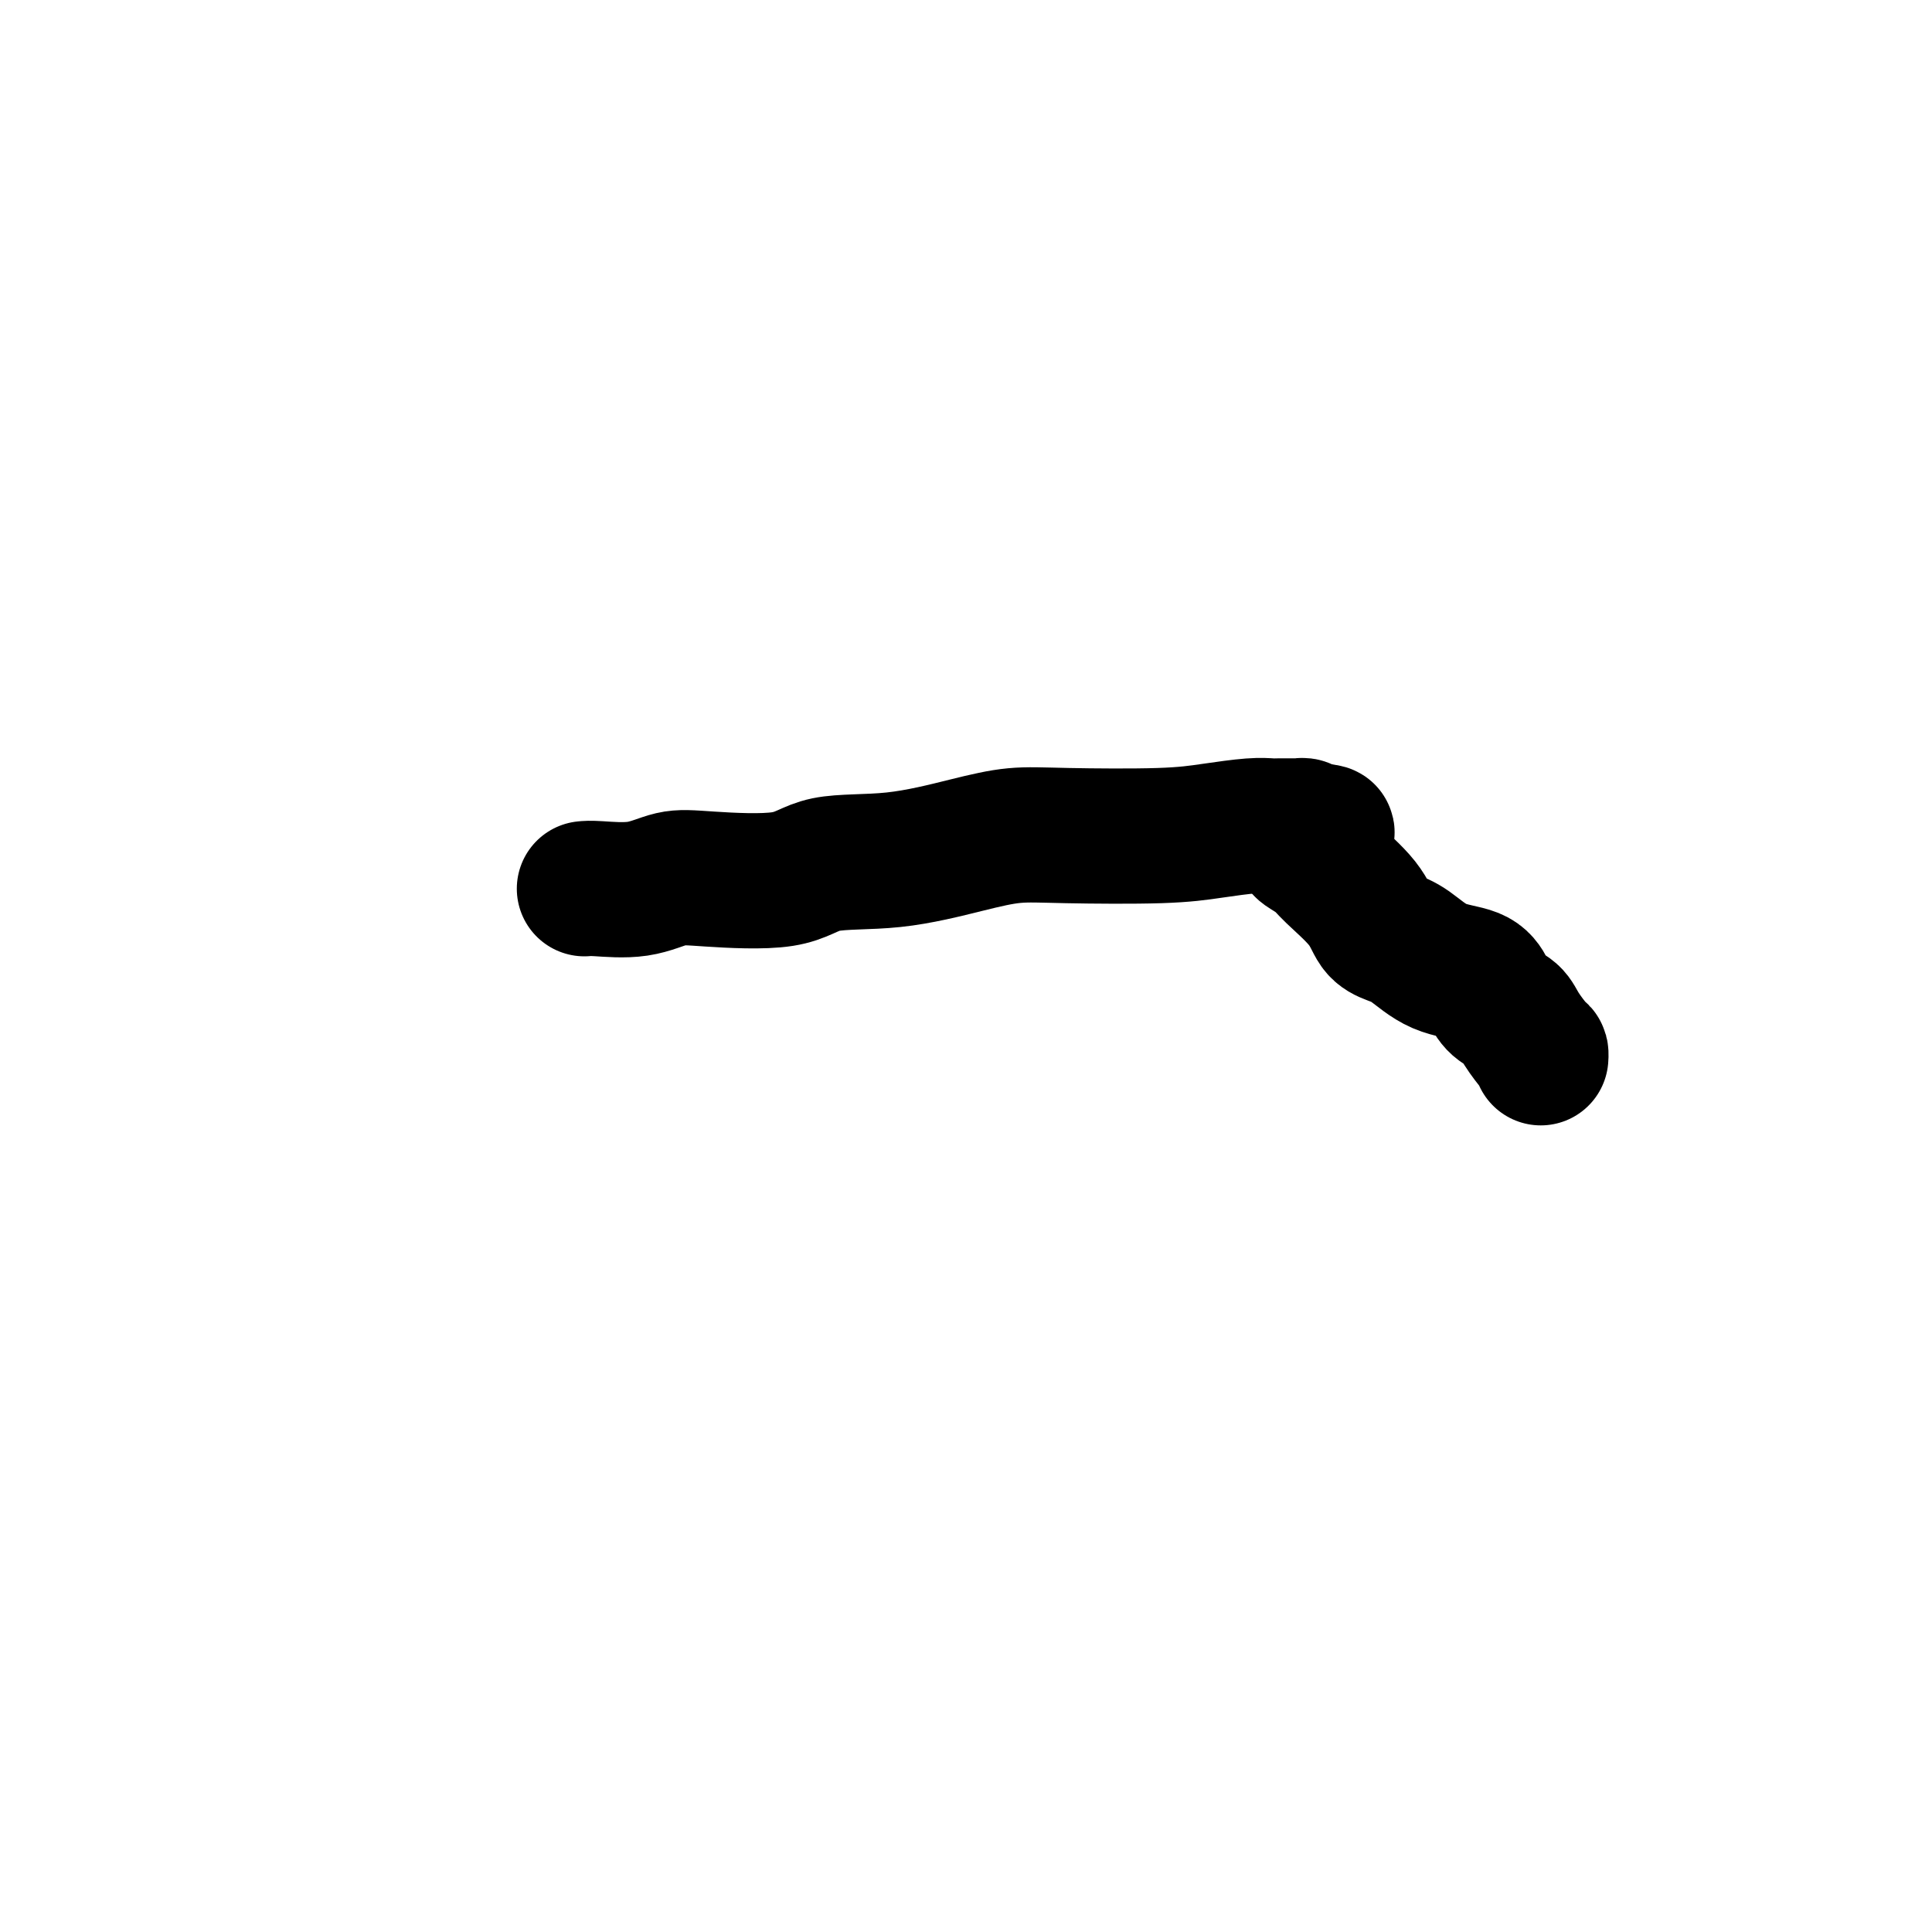 <svg viewBox='0 0 400 400' version='1.1' xmlns='http://www.w3.org/2000/svg' xmlns:xlink='http://www.w3.org/1999/xlink'><g fill='none' stroke='#000000' stroke-width='28' stroke-linecap='round' stroke-linejoin='round'><path d='M121,184c0.538,-0.059 1.077,-0.118 3,0c1.923,0.118 5.231,0.413 8,0c2.769,-0.413 4.999,-1.534 7,-2c2.001,-0.466 3.775,-0.278 8,0c4.225,0.278 10.903,0.645 15,0c4.097,-0.645 5.612,-2.303 9,-3c3.388,-0.697 8.647,-0.435 14,-1c5.353,-0.565 10.798,-1.958 15,-3c4.202,-1.042 7.159,-1.733 10,-2c2.841,-0.267 5.566,-0.110 11,0c5.434,0.110 13.576,0.173 19,0c5.424,-0.173 8.129,-0.582 11,-1c2.871,-0.418 5.907,-0.844 8,-1c2.093,-0.156 3.244,-0.043 4,0c0.756,0.043 1.117,0.014 2,0c0.883,-0.014 2.288,-0.014 3,0c0.712,0.014 0.730,0.042 1,0c0.270,-0.042 0.791,-0.155 1,0c0.209,0.155 0.104,0.577 0,1'/><path d='M270,172c9.285,0.102 2.498,0.856 0,1c-2.498,0.144 -0.706,-0.323 0,0c0.706,0.323 0.325,1.435 0,2c-0.325,0.565 -0.593,0.581 0,1c0.593,0.419 2.048,1.239 3,2c0.952,0.761 1.400,1.462 3,3c1.600,1.538 4.350,3.914 6,6c1.650,2.086 2.199,3.881 3,5c0.801,1.119 1.853,1.562 3,2c1.147,0.438 2.389,0.869 4,2c1.611,1.131 3.590,2.960 6,4c2.410,1.040 5.249,1.291 7,2c1.751,0.709 2.413,1.875 3,3c0.587,1.125 1.100,2.209 2,3c0.900,0.791 2.189,1.287 3,2c0.811,0.713 1.146,1.641 2,3c0.854,1.359 2.229,3.148 3,4c0.771,0.852 0.938,0.768 1,1c0.062,0.232 0.018,0.781 0,1c-0.018,0.219 -0.009,0.110 0,0'/></g>
</svg>